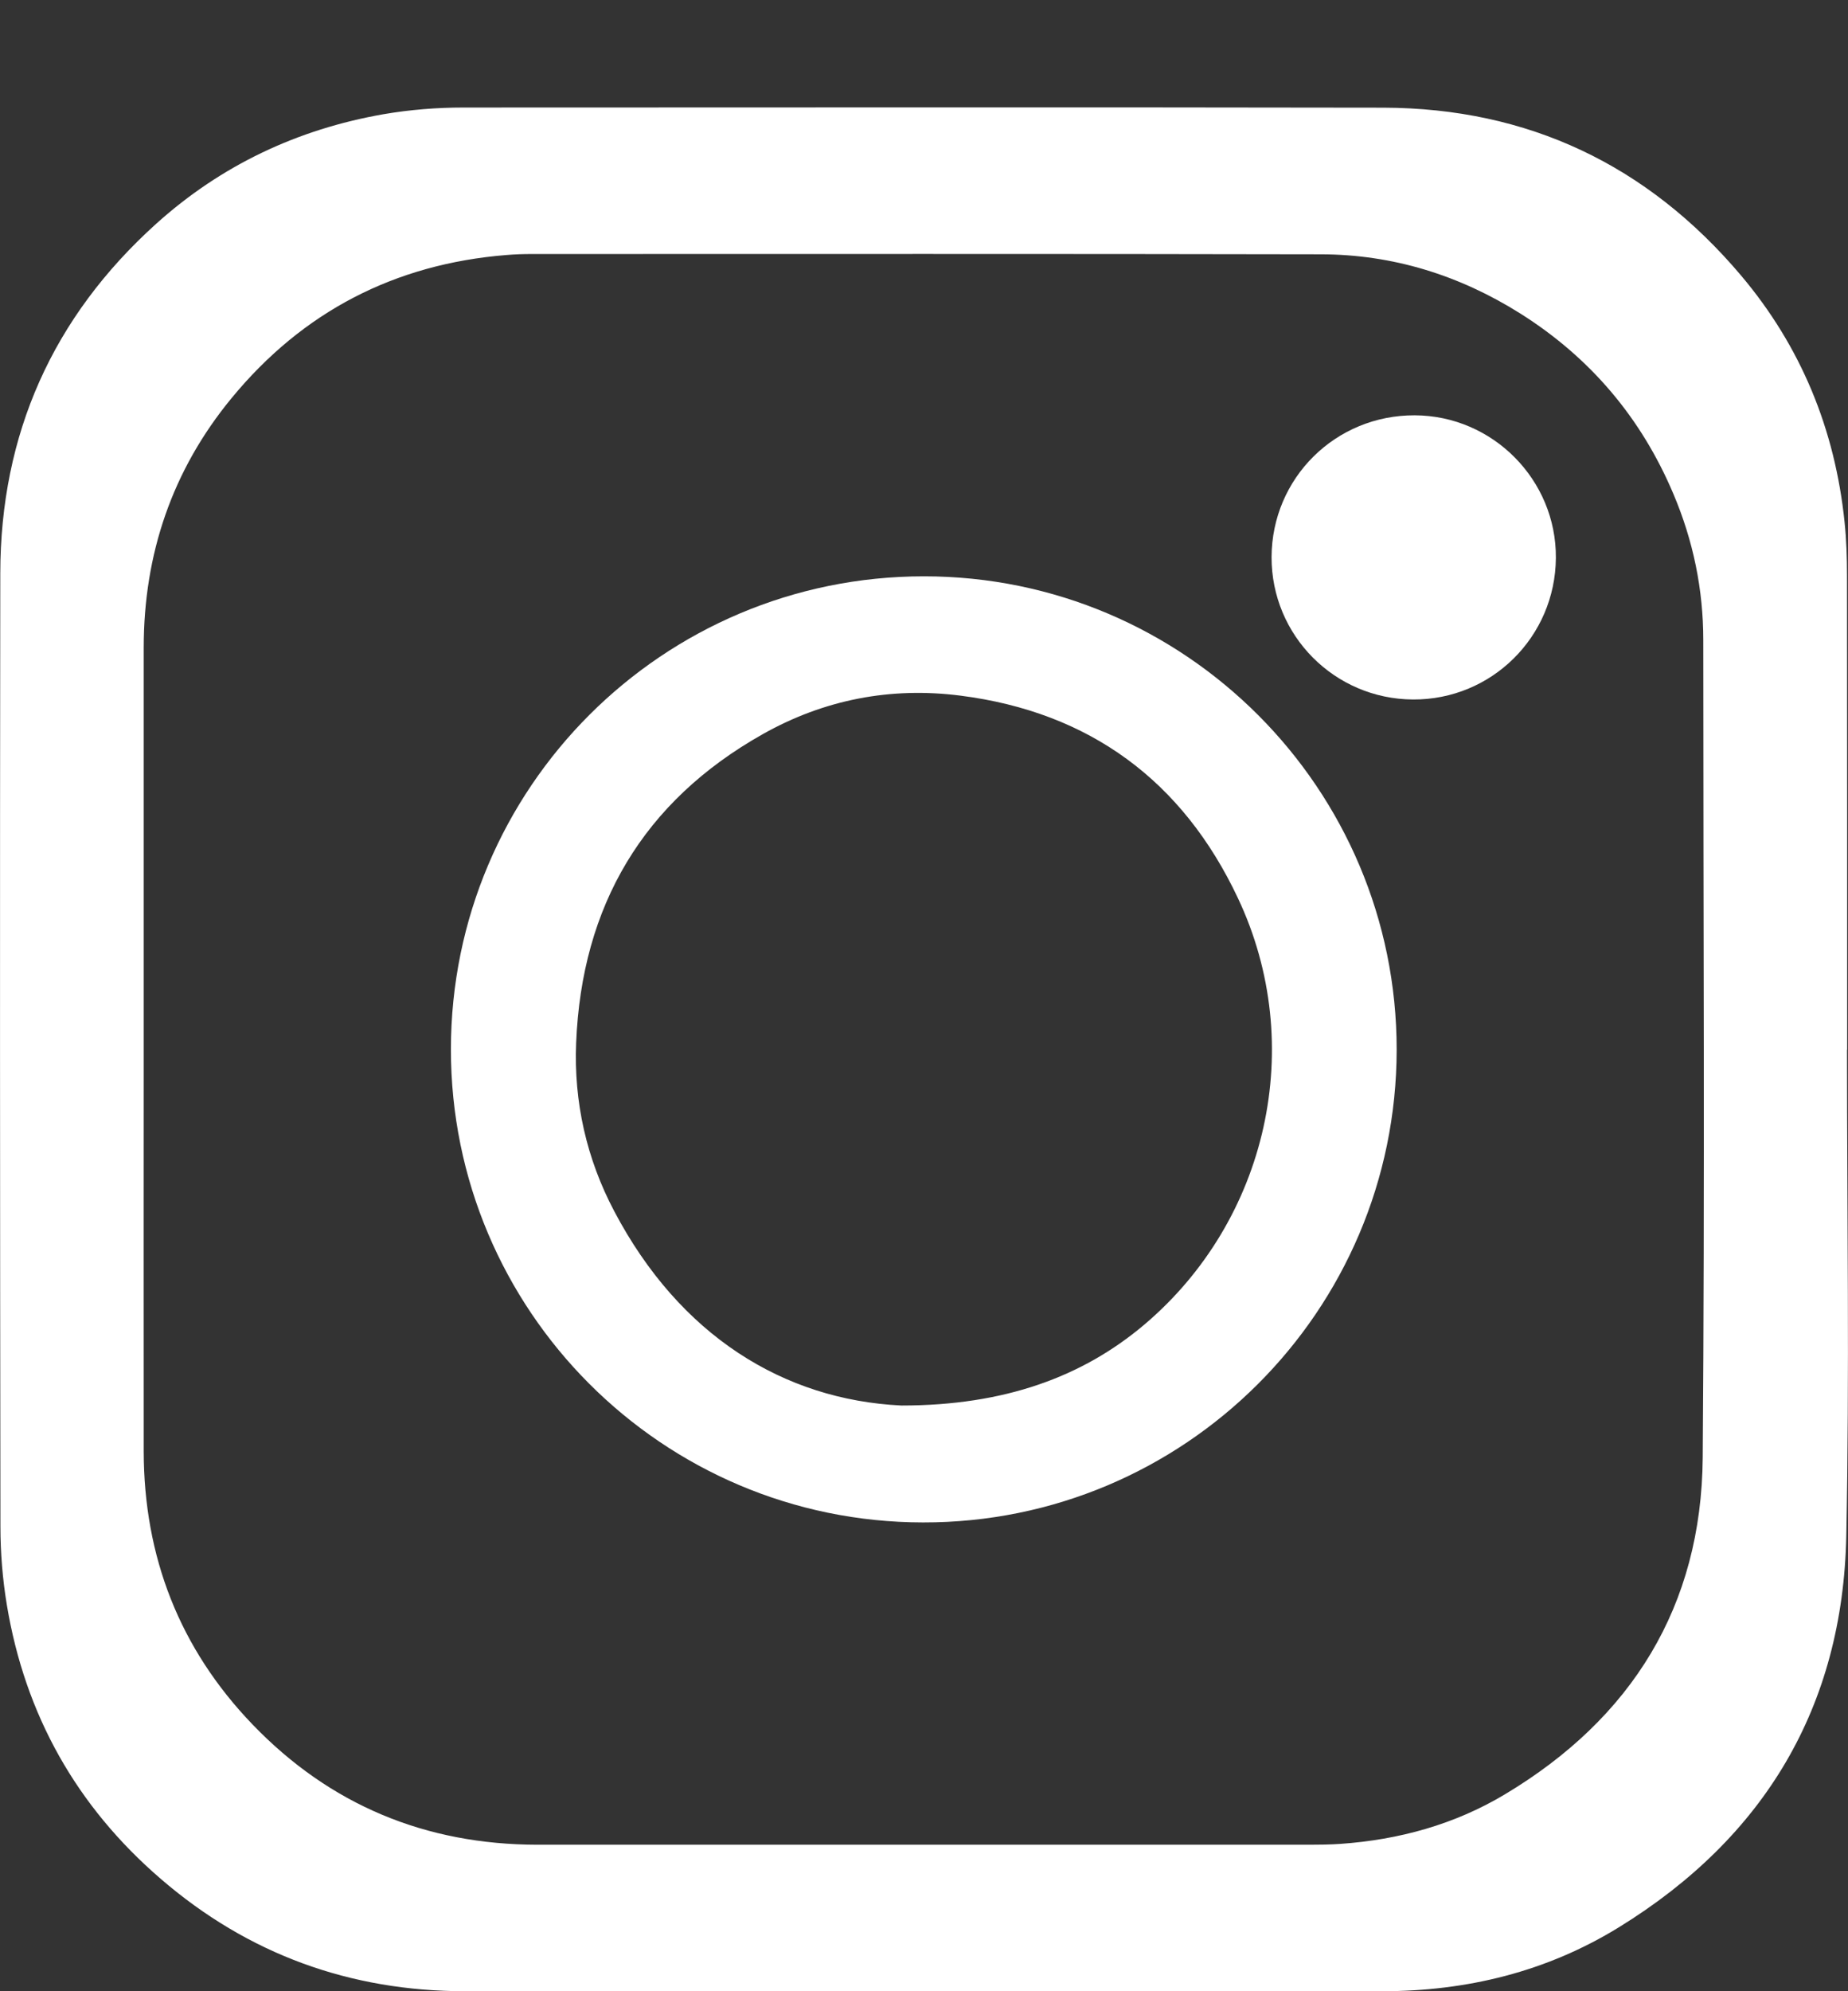 <svg width="13" height="14" viewBox="0 0 13 14" fill="none" xmlns="http://www.w3.org/2000/svg">
<rect x="0" y="0" width="13" height="14" fill="#333333" stroke="none"/>
<g clip-path="url(#clip0_12032_7104)">
<path d="M12.993 7.381C12.993 8.52 13.011 9.659 12.988 10.797C12.964 12 12.412 12.92 11.389 13.55C10.881 13.863 10.319 14 9.722 14C7.573 13.999 5.423 13.999 3.274 14C2.463 14 1.746 13.74 1.132 13.211C0.539 12.701 0.176 12.056 0.048 11.283C0.018 11.102 0.003 10.916 0.003 10.732C-8.84738e-05 8.499 -0.001 6.265 0.002 4.032C0.003 3.052 0.371 2.229 1.099 1.573C1.556 1.162 2.092 0.909 2.698 0.803C2.885 0.771 3.073 0.756 3.262 0.756C5.419 0.756 7.575 0.753 9.732 0.757C10.749 0.76 11.59 1.16 12.246 1.935C12.669 2.435 12.909 3.019 12.976 3.672C12.989 3.797 12.993 3.923 12.993 4.048C12.994 5.159 12.994 6.27 12.994 7.381C12.993 7.381 12.993 7.381 12.993 7.381ZM1.011 7.376C1.011 8.319 1.01 9.261 1.011 10.204C1.012 10.945 1.263 11.591 1.777 12.125C2.322 12.691 2.994 12.969 3.78 12.97C5.591 12.97 7.402 12.97 9.213 12.97C9.285 12.97 9.358 12.969 9.43 12.964C9.841 12.935 10.232 12.828 10.586 12.616C11.479 12.082 11.969 11.294 11.978 10.249C11.993 8.333 11.982 6.417 11.982 4.501C11.982 4.144 11.911 3.8 11.771 3.471C11.545 2.937 11.186 2.514 10.696 2.205C10.267 1.935 9.798 1.789 9.292 1.788C7.441 1.784 5.59 1.786 3.739 1.786C3.68 1.786 3.621 1.788 3.562 1.793C2.777 1.856 2.13 2.191 1.63 2.798C1.211 3.306 1.011 3.896 1.011 4.554C1.011 5.494 1.011 6.435 1.011 7.376Z" fill="white"/>
<path d="M9.825 7.381C9.823 9.218 8.331 10.707 6.493 10.704C4.658 10.702 3.171 9.212 3.172 7.377C3.173 5.539 4.662 4.052 6.5 4.052C8.335 4.052 9.826 5.545 9.825 7.381ZM6.341 9.882C7.066 9.882 7.614 9.681 8.049 9.314C8.918 8.579 9.197 7.348 8.708 6.314C8.32 5.491 7.666 5.007 6.757 4.891C6.266 4.828 5.797 4.919 5.367 5.161C4.524 5.635 4.092 6.37 4.053 7.332C4.036 7.748 4.126 8.147 4.321 8.516C4.781 9.389 5.511 9.842 6.341 9.882Z" fill="white"/>
<path d="M8.945 3.917C8.947 3.361 9.395 2.918 9.952 2.92C10.501 2.922 10.949 3.374 10.945 3.923C10.941 4.477 10.493 4.921 9.94 4.918C9.388 4.915 8.944 4.468 8.945 3.917Z" fill="white"/>
</g>
<defs>
<clipPath id="clip0_12032_7104">
<rect width="13" height="13.245" fill="white" transform="translate(0 0.755)"/>
</clipPath>
</defs>
</svg>
